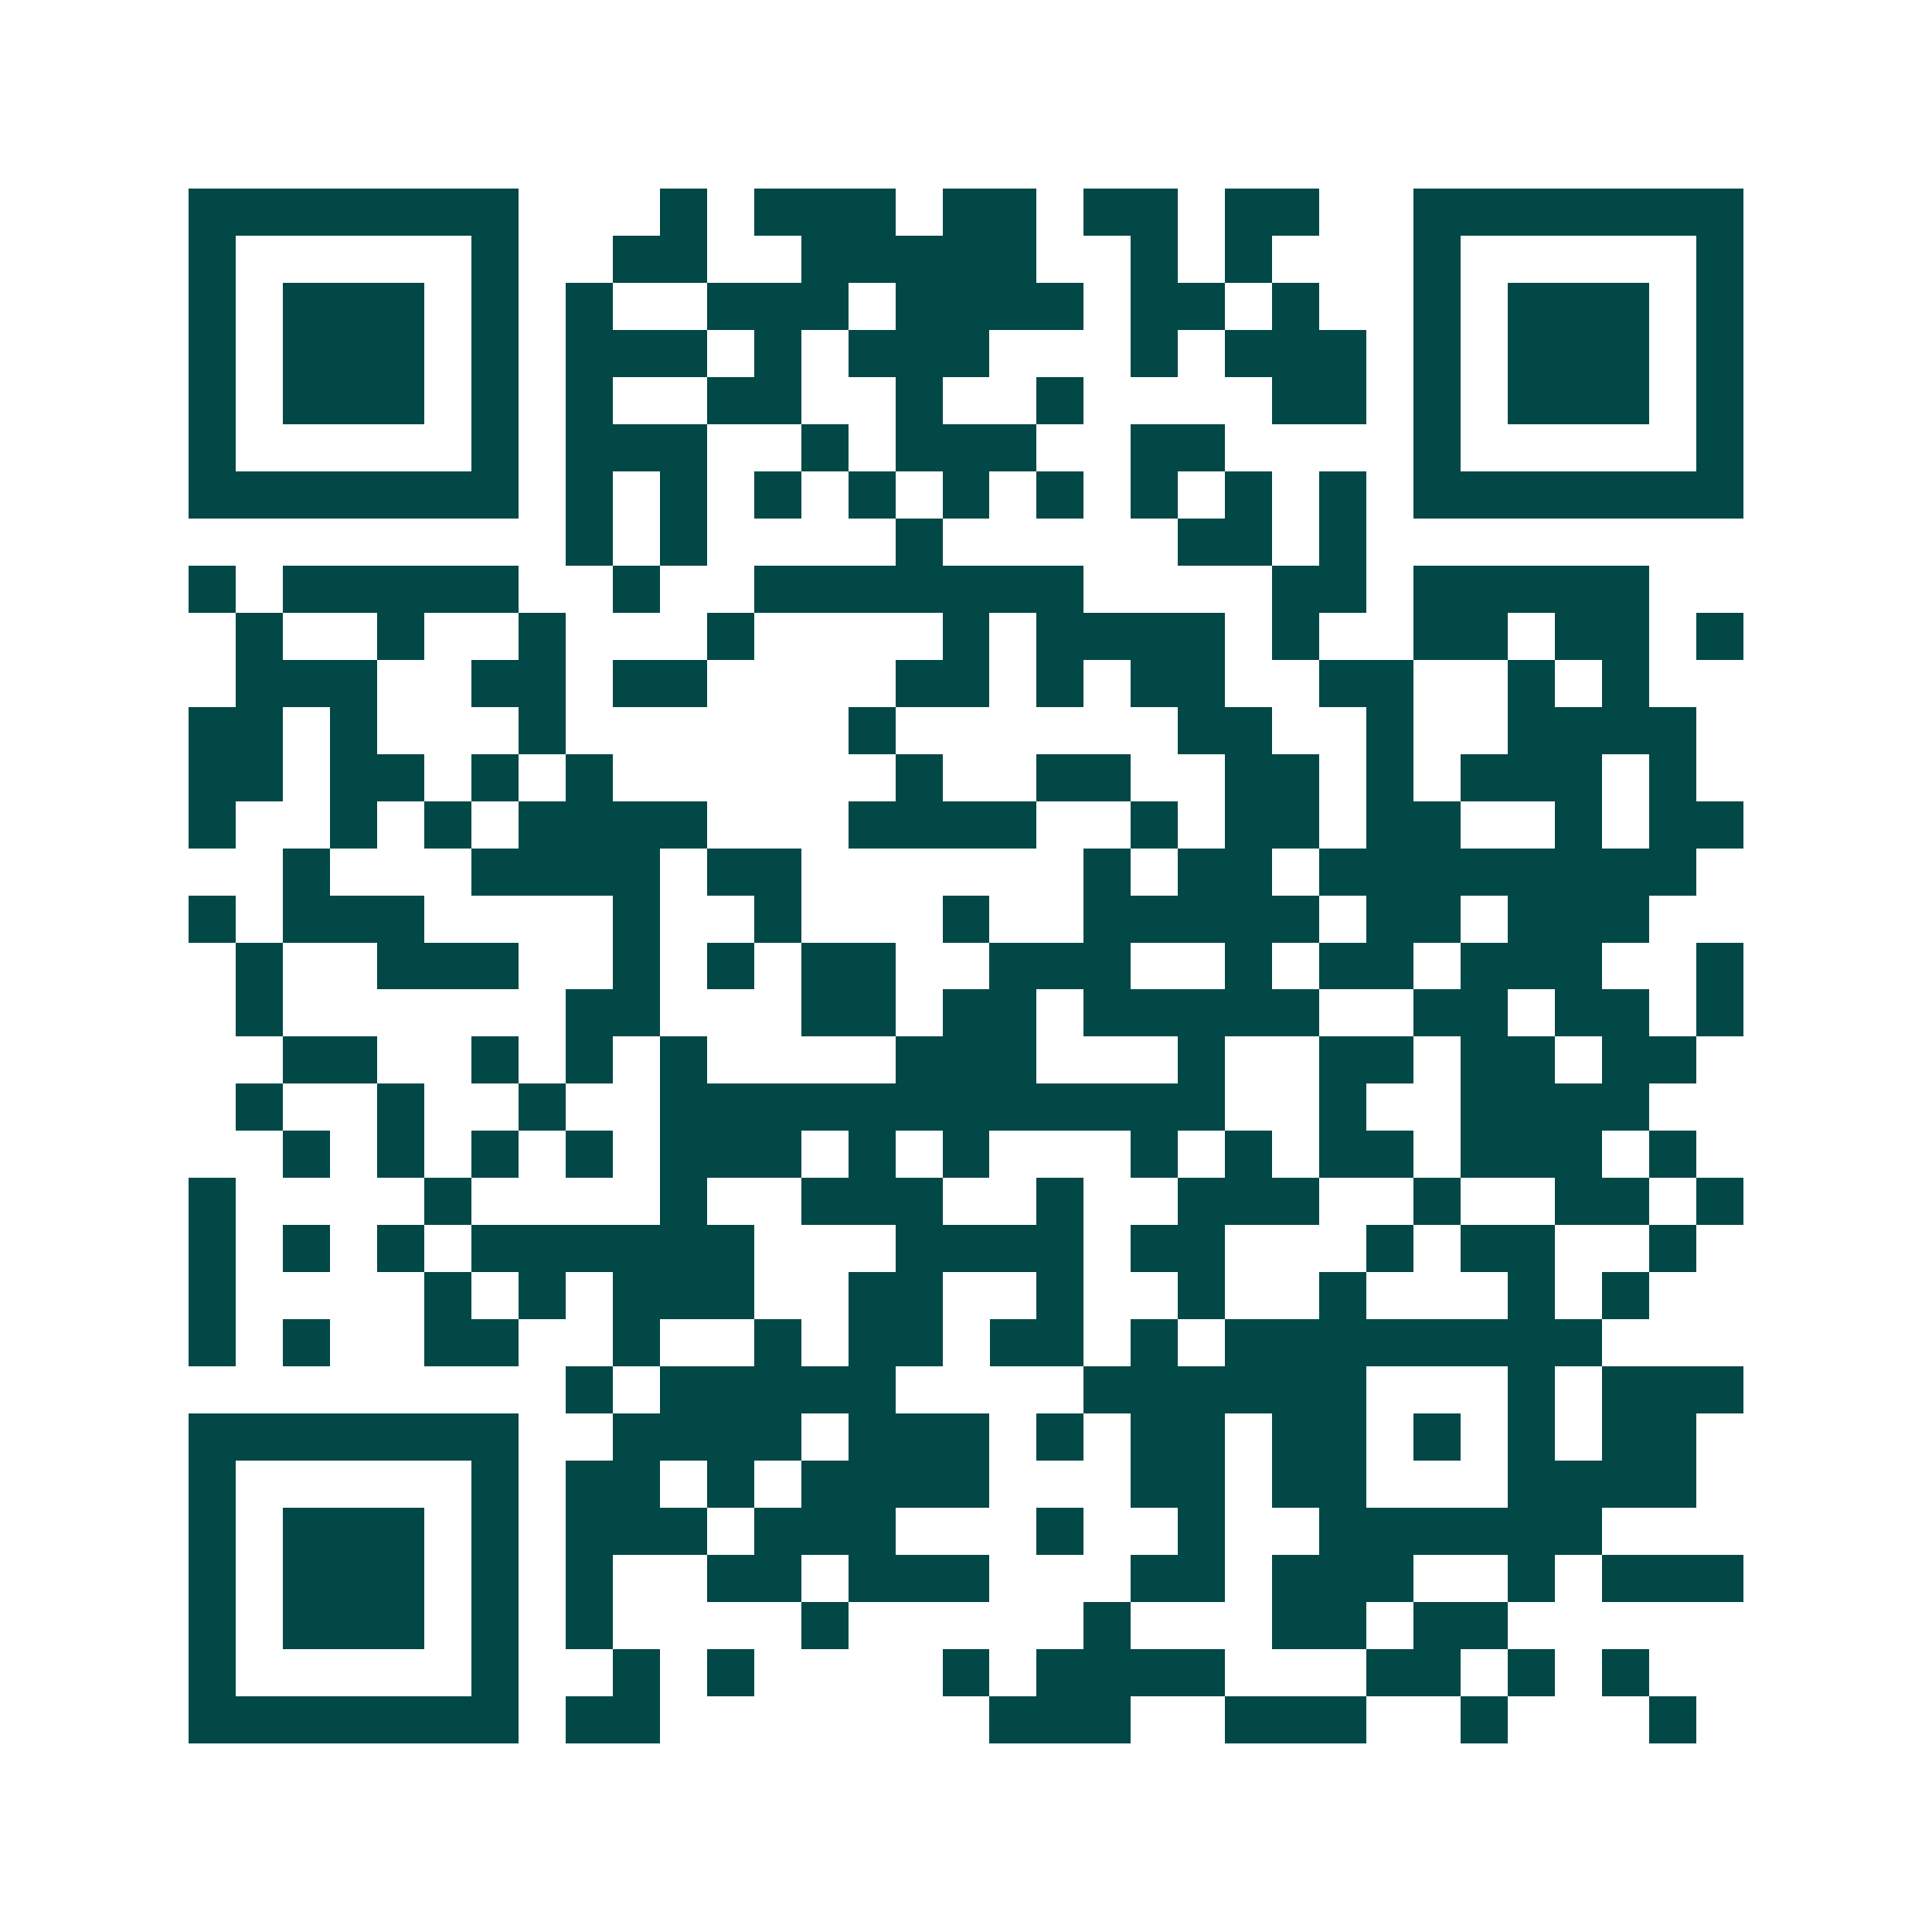 <svg xmlns="http://www.w3.org/2000/svg" width="200" height="200" viewBox="0 0 41 41" shape-rendering="crispEdges"><path fill="#ffffff" d="M0 0h41v41H0z"/><path stroke="#014847" d="M4 4.5h7m3 0h1m1 0h3m1 0h2m1 0h2m1 0h2m2 0h7M4 5.5h1m5 0h1m2 0h2m2 0h5m2 0h1m1 0h1m3 0h1m5 0h1M4 6.5h1m1 0h3m1 0h1m1 0h1m2 0h3m1 0h4m1 0h2m1 0h1m2 0h1m1 0h3m1 0h1M4 7.5h1m1 0h3m1 0h1m1 0h3m1 0h1m1 0h3m3 0h1m1 0h3m1 0h1m1 0h3m1 0h1M4 8.5h1m1 0h3m1 0h1m1 0h1m2 0h2m2 0h1m2 0h1m4 0h2m1 0h1m1 0h3m1 0h1M4 9.5h1m5 0h1m1 0h3m2 0h1m1 0h3m2 0h2m4 0h1m5 0h1M4 10.5h7m1 0h1m1 0h1m1 0h1m1 0h1m1 0h1m1 0h1m1 0h1m1 0h1m1 0h1m1 0h7M12 11.5h1m1 0h1m4 0h1m5 0h2m1 0h1M4 12.5h1m1 0h5m2 0h1m2 0h7m4 0h2m1 0h5M5 13.5h1m2 0h1m2 0h1m3 0h1m4 0h1m1 0h4m1 0h1m2 0h2m1 0h2m1 0h1M5 14.5h3m2 0h2m1 0h2m4 0h2m1 0h1m1 0h2m2 0h2m2 0h1m1 0h1M4 15.5h2m1 0h1m3 0h1m6 0h1m6 0h2m2 0h1m2 0h4M4 16.5h2m1 0h2m1 0h1m1 0h1m6 0h1m2 0h2m2 0h2m1 0h1m1 0h3m1 0h1M4 17.5h1m2 0h1m1 0h1m1 0h4m3 0h4m2 0h1m1 0h2m1 0h2m2 0h1m1 0h2M6 18.5h1m3 0h4m1 0h2m6 0h1m1 0h2m1 0h8M4 19.5h1m1 0h3m4 0h1m2 0h1m3 0h1m2 0h5m1 0h2m1 0h3M5 20.5h1m2 0h3m2 0h1m1 0h1m1 0h2m2 0h3m2 0h1m1 0h2m1 0h3m2 0h1M5 21.5h1m6 0h2m3 0h2m1 0h2m1 0h5m2 0h2m1 0h2m1 0h1M6 22.5h2m2 0h1m1 0h1m1 0h1m4 0h3m3 0h1m2 0h2m1 0h2m1 0h2M5 23.5h1m2 0h1m2 0h1m2 0h12m2 0h1m2 0h4M6 24.5h1m1 0h1m1 0h1m1 0h1m1 0h3m1 0h1m1 0h1m3 0h1m1 0h1m1 0h2m1 0h3m1 0h1M4 25.5h1m4 0h1m4 0h1m2 0h3m2 0h1m2 0h3m2 0h1m2 0h2m1 0h1M4 26.5h1m1 0h1m1 0h1m1 0h6m3 0h4m1 0h2m3 0h1m1 0h2m2 0h1M4 27.5h1m4 0h1m1 0h1m1 0h3m2 0h2m2 0h1m2 0h1m2 0h1m3 0h1m1 0h1M4 28.5h1m1 0h1m2 0h2m2 0h1m2 0h1m1 0h2m1 0h2m1 0h1m1 0h8M12 29.5h1m1 0h5m4 0h6m3 0h1m1 0h3M4 30.5h7m2 0h4m1 0h3m1 0h1m1 0h2m1 0h2m1 0h1m1 0h1m1 0h2M4 31.5h1m5 0h1m1 0h2m1 0h1m1 0h4m3 0h2m1 0h2m3 0h4M4 32.5h1m1 0h3m1 0h1m1 0h3m1 0h3m3 0h1m2 0h1m2 0h6M4 33.5h1m1 0h3m1 0h1m1 0h1m2 0h2m1 0h3m3 0h2m1 0h3m2 0h1m1 0h3M4 34.5h1m1 0h3m1 0h1m1 0h1m4 0h1m5 0h1m3 0h2m1 0h2M4 35.5h1m5 0h1m2 0h1m1 0h1m4 0h1m1 0h4m3 0h2m1 0h1m1 0h1M4 36.5h7m1 0h2m7 0h3m2 0h3m2 0h1m3 0h1"/></svg>
